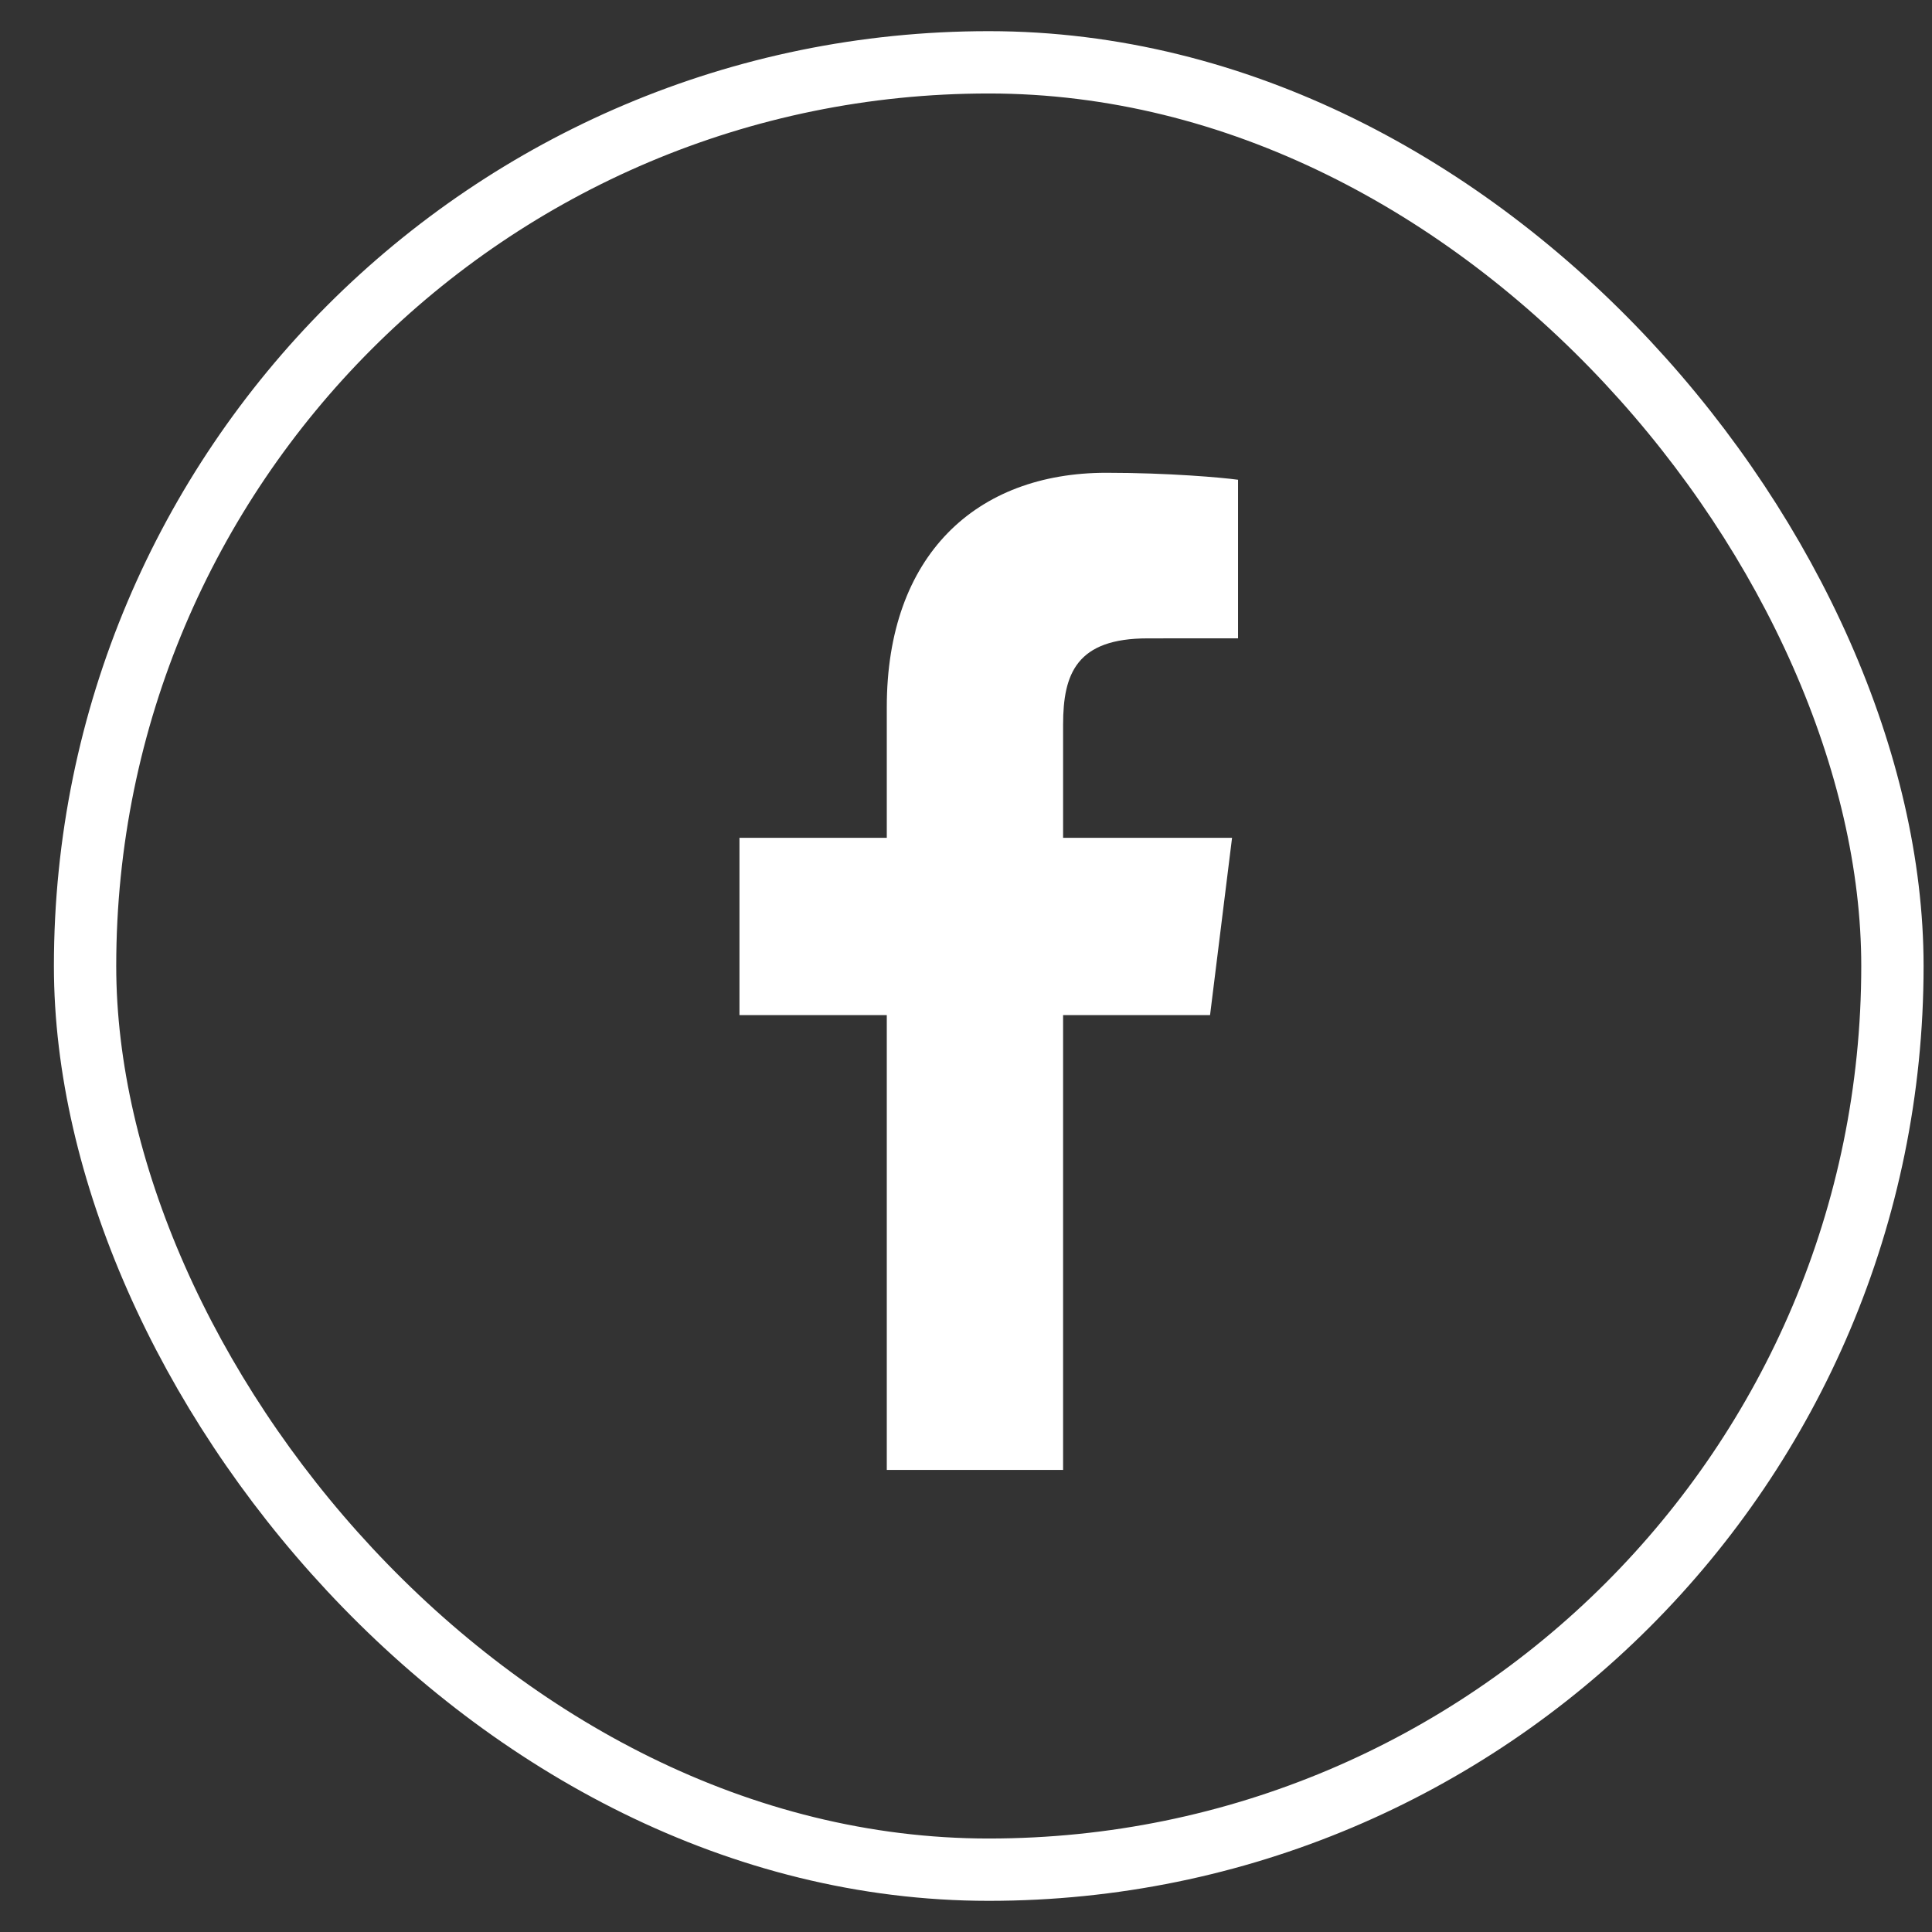 <svg width="31" height="31" viewBox="0 0 31 31" fill="none" xmlns="http://www.w3.org/2000/svg">
<rect x="0" y="0" width="31" height="31" fill="#333333" stroke="none"/>
<rect x="1.365" y="1" width="29" height="29" rx="14.5" stroke="white"/>
<path d="M17.058 23.586V16.288H19.416L19.769 13.443H17.058V11.627C17.058 10.804 17.278 10.243 18.415 10.243L19.865 10.242V7.698C19.614 7.663 18.753 7.586 17.752 7.586C15.661 7.586 14.229 8.911 14.229 11.346V13.443H11.865V16.288H14.229V23.586H17.058V23.586Z" fill="white"/>
</svg>
